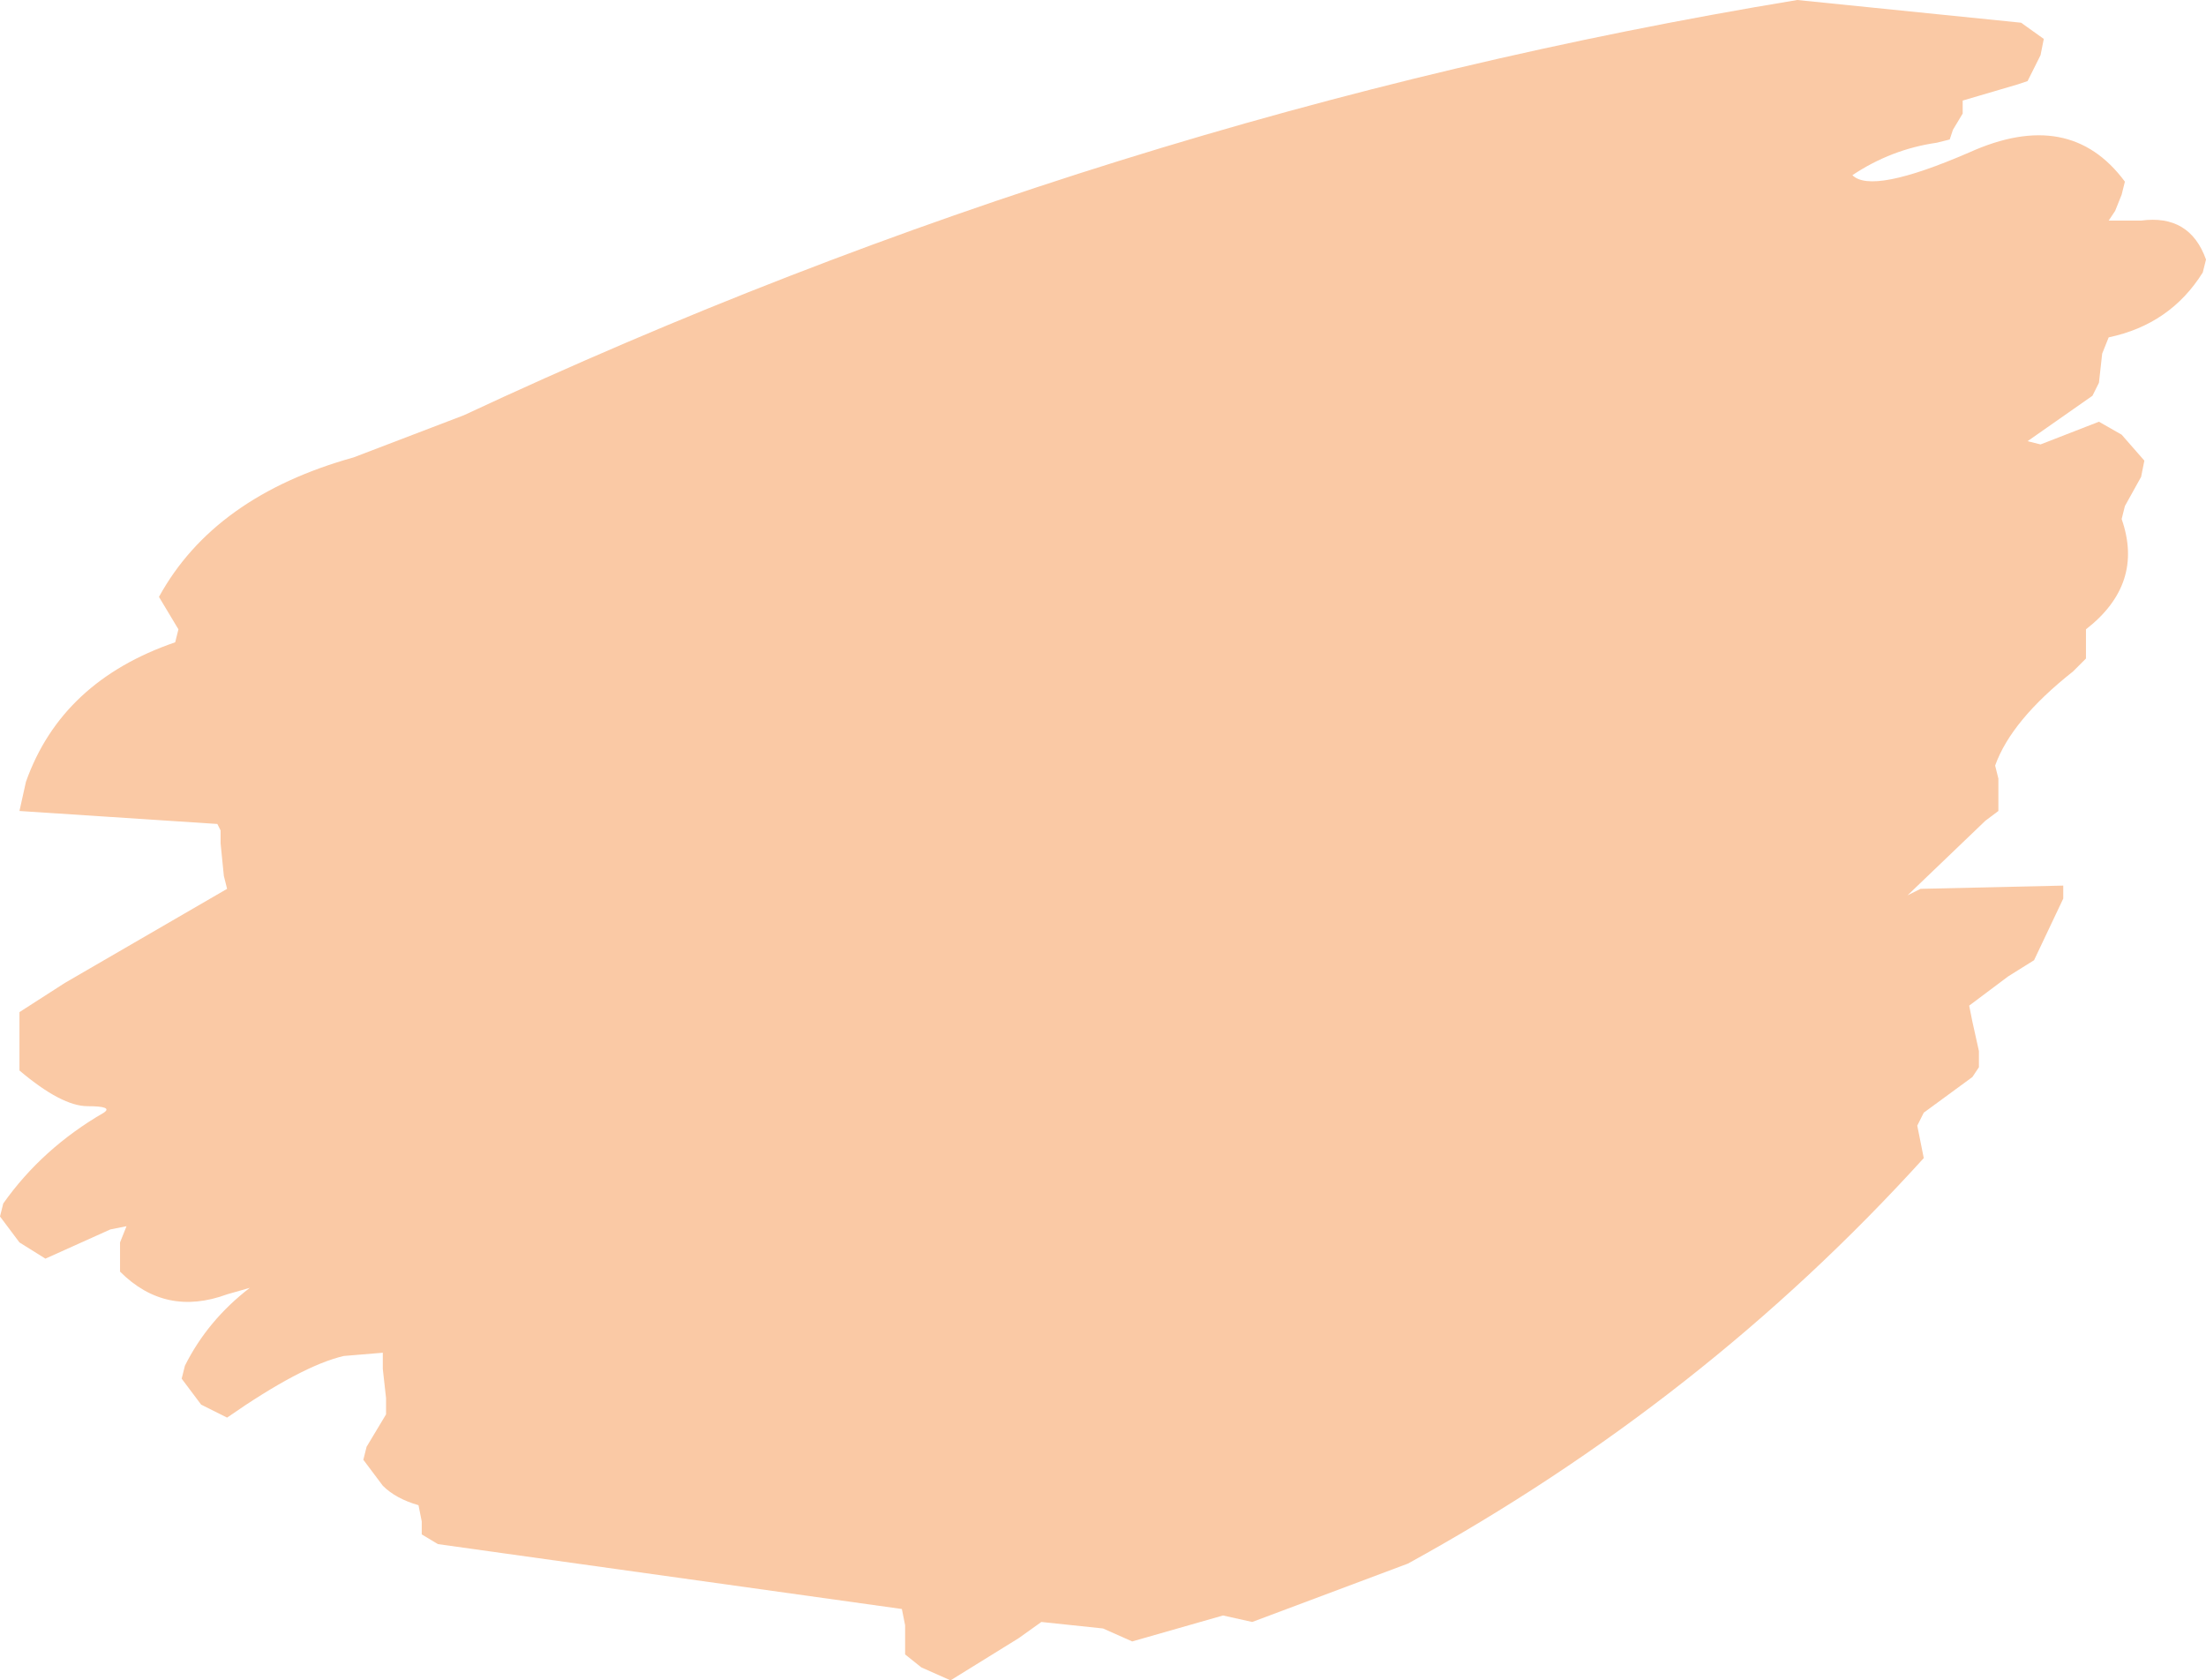<?xml version="1.0" encoding="UTF-8" standalone="no"?>
<svg xmlns:xlink="http://www.w3.org/1999/xlink" height="25.9px" width="34.0px" xmlns="http://www.w3.org/2000/svg">
  <g transform="matrix(1.0, 0.0, 0.0, 1.0, -98.65, -166.05)">
    <path d="M105.8 172.45 Q115.75 167.8 126.35 166.05 L129.8 166.4 130.15 166.65 130.1 166.9 130.0 167.1 129.9 167.3 129.75 167.35 128.9 167.6 128.9 167.8 128.75 168.05 128.7 168.2 128.5 168.25 Q127.8 168.35 127.2 168.75 127.5 169.05 129.0 168.4 130.55 167.7 131.4 168.85 L131.35 169.05 131.25 169.3 131.15 169.45 131.65 169.45 Q132.4 169.35 132.65 170.05 L132.6 170.25 Q132.1 171.05 131.15 171.25 L131.05 171.5 131.0 171.95 130.9 172.15 129.9 172.85 130.1 172.9 131.0 172.55 131.35 172.75 131.7 173.15 131.65 173.4 131.4 173.85 131.35 174.05 Q131.7 175.05 130.8 175.75 L130.8 175.95 130.8 176.2 130.6 176.4 Q129.65 177.15 129.4 177.85 L129.45 178.05 129.45 178.55 129.25 178.7 128.05 179.85 128.25 179.75 130.45 179.7 130.45 179.9 130.0 180.85 129.6 181.1 129.0 181.55 129.05 181.8 129.15 182.25 129.15 182.5 129.05 182.65 128.3 183.2 128.2 183.4 128.3 183.9 Q124.9 187.65 120.35 190.15 L117.95 191.05 117.5 190.95 116.1 191.35 115.65 191.15 114.7 191.05 114.35 191.3 113.3 191.95 112.85 191.75 112.6 191.55 112.6 191.35 112.6 191.1 112.55 190.85 105.4 189.85 105.15 189.7 105.15 189.5 105.1 189.25 Q104.75 189.15 104.55 188.95 L104.25 188.55 104.3 188.35 104.6 187.85 104.6 187.6 104.55 187.15 104.55 186.9 103.95 186.95 Q103.3 187.1 102.15 187.9 L101.75 187.7 101.45 187.3 101.5 187.1 Q101.85 186.4 102.5 185.9 L102.15 186.0 Q101.2 186.35 100.5 185.65 L100.5 185.45 100.5 185.2 100.6 184.95 100.35 185.0 99.35 185.45 98.95 185.2 98.65 184.8 98.7 184.6 Q99.3 183.75 100.25 183.2 100.4 183.1 100.0 183.1 99.6 183.1 98.95 182.55 L98.95 182.35 98.95 181.85 98.95 181.65 99.65 181.2 102.15 179.75 102.1 179.55 102.05 179.05 102.05 178.85 102.0 178.75 98.95 178.55 99.05 178.1 Q99.6 176.55 101.35 175.95 L101.4 175.75 101.1 175.25 Q101.95 173.7 104.1 173.1 L105.8 172.45" fill="#fac9a5" fill-rule="evenodd" stroke="none"/>
  </g>
</svg>
